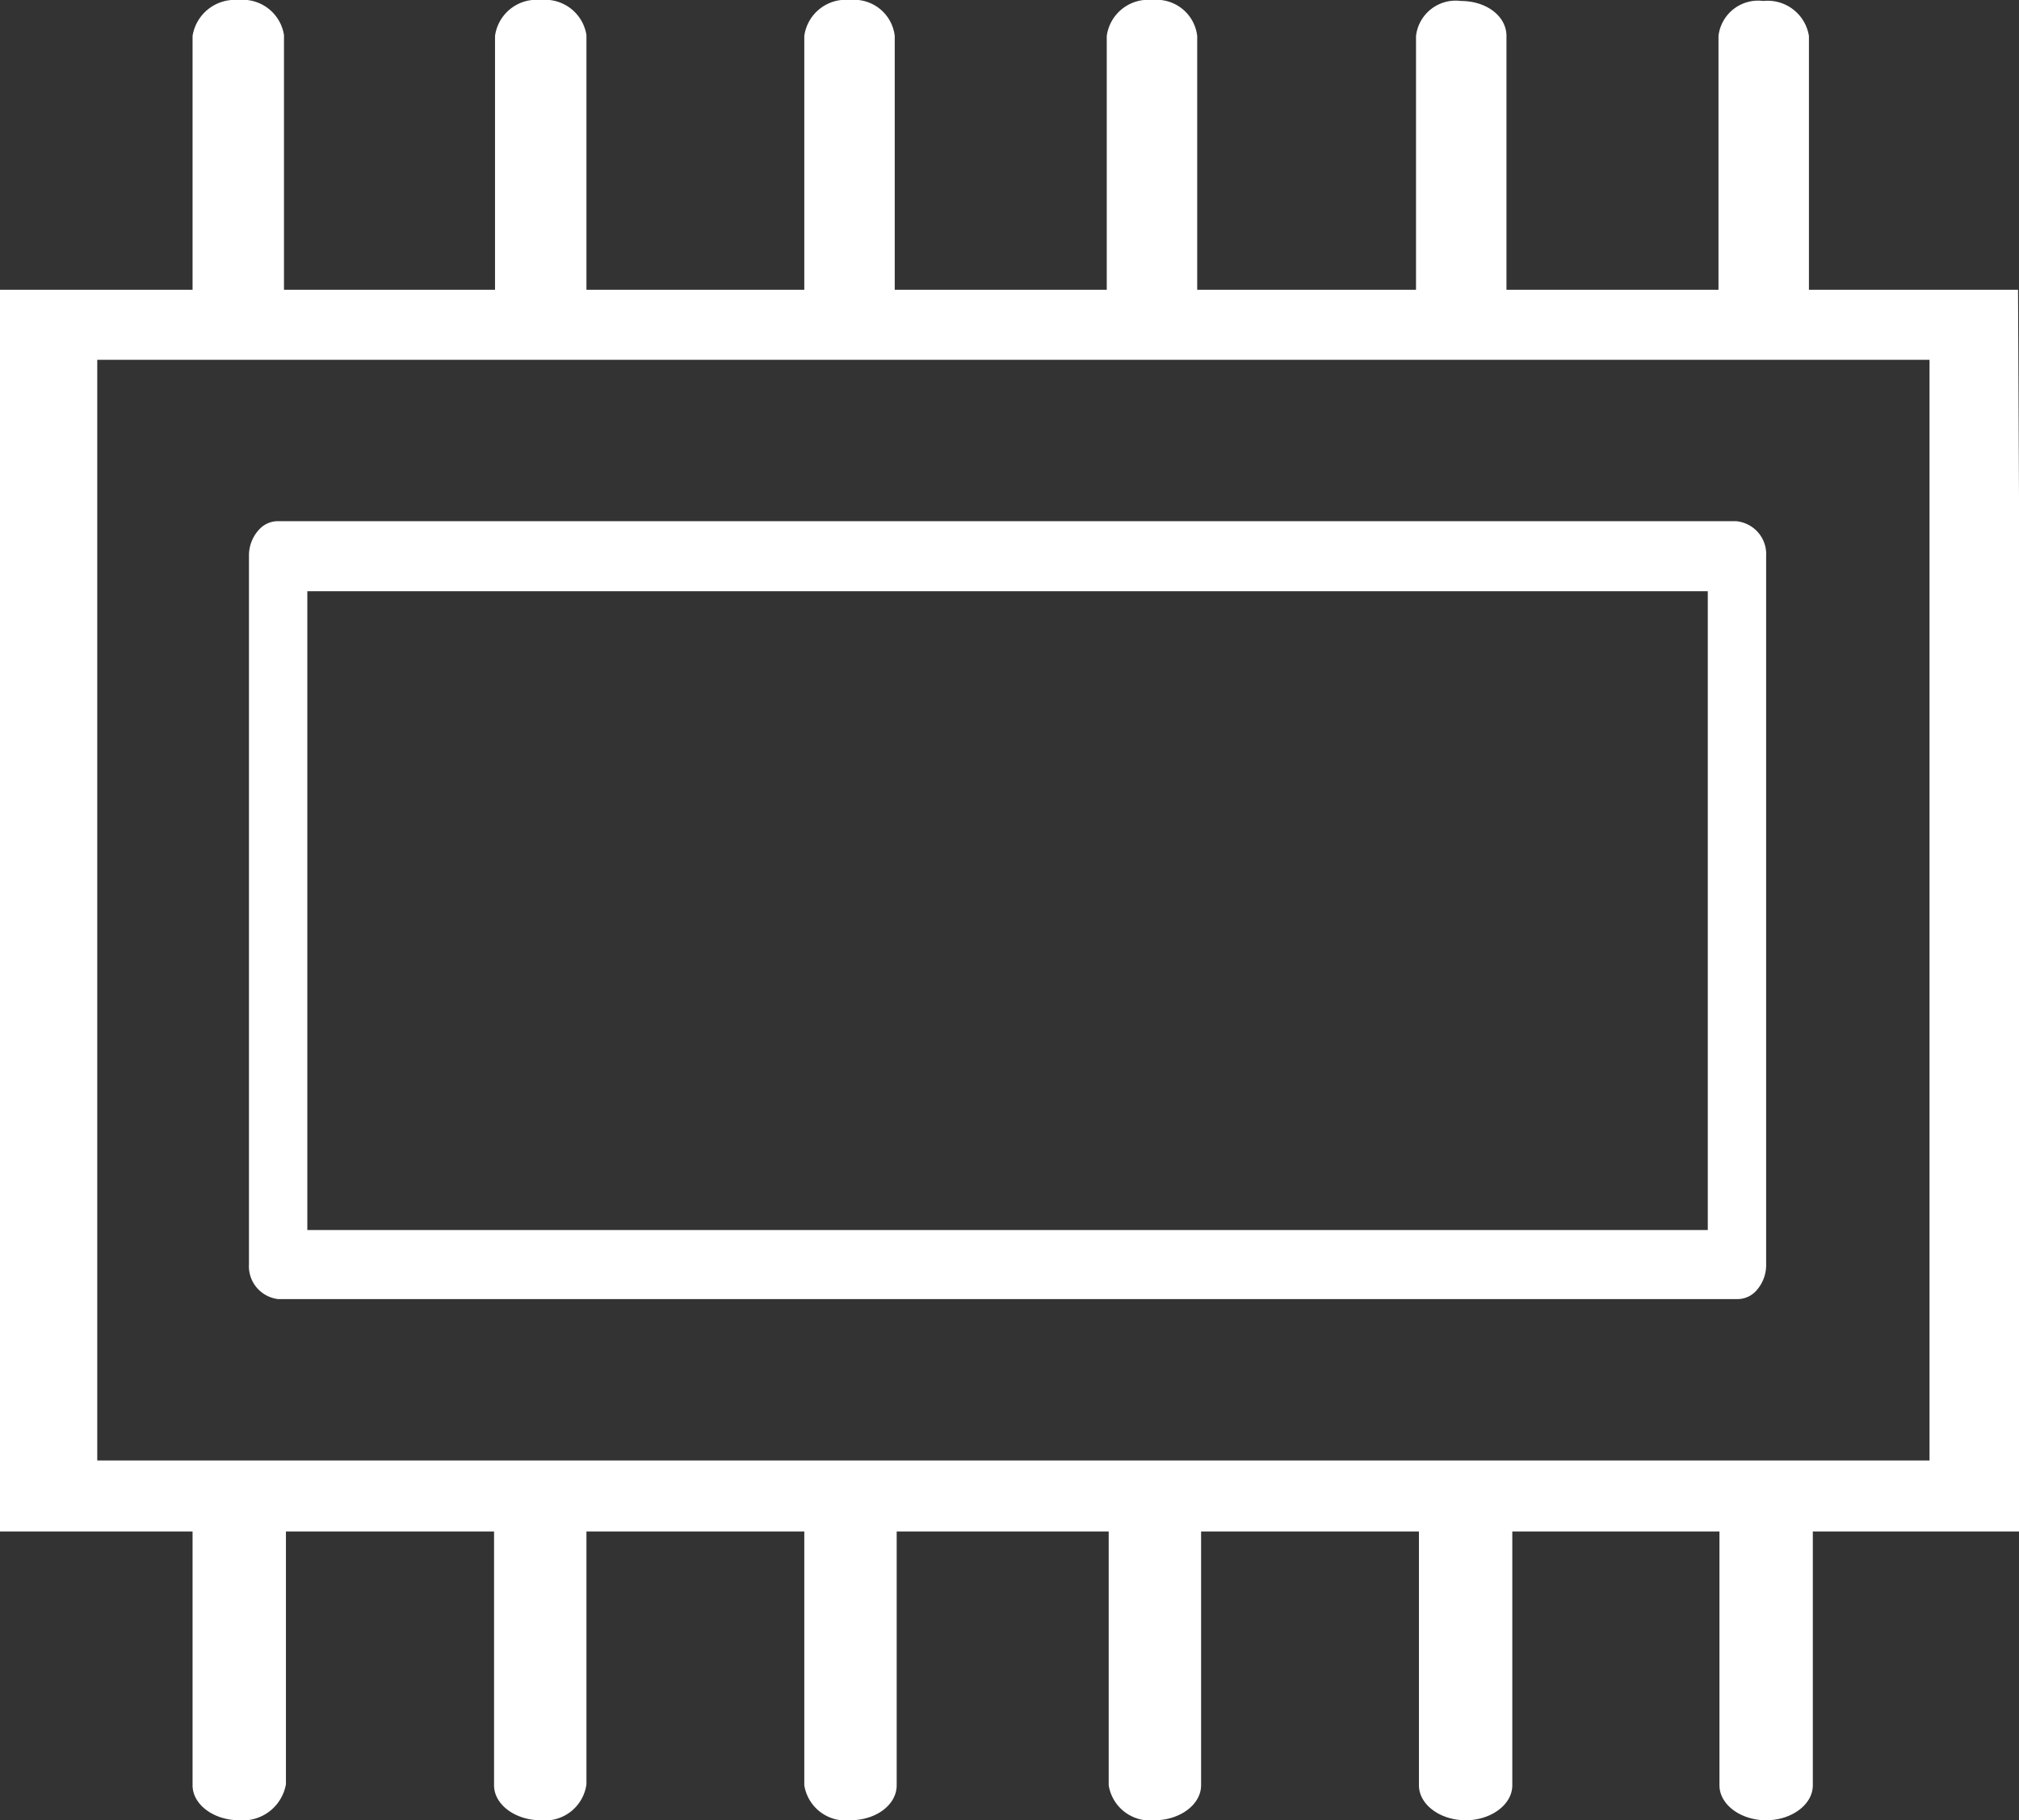 <svg id="Layer_1" data-name="Layer 1" xmlns="http://www.w3.org/2000/svg" viewBox="0 0 20.76 18.72"><rect x="0" y="0" width="20.76" height="18.72" fill="#333333" stroke="none"/><defs><style>.cls-1{fill:#fff;}</style></defs><path class="cls-1" d="M11.88,8.29v7.28h0a.34.34,0,0,0,.3.36h15a.26.26,0,0,0,.21-.1.39.39,0,0,0,.09-.26V8.29h0a.34.34,0,0,0-.31-.36h-15A.26.26,0,0,0,12,8,.39.39,0,0,0,11.88,8.29Zm15,.36v6.57H12.48V8.65Z" transform="translate(-9.32 -2.57)"/><path class="cls-1" d="M30.07,5.55H27.92V2.94h0a.43.43,0,0,0-.47-.36.41.41,0,0,0-.46.36l0,2.61H24.81V2.94h0c0-.2-.2-.36-.47-.36a.41.41,0,0,0-.46.36V5.55H21.63V2.94h0a.42.42,0,0,0-.46-.37.43.43,0,0,0-.47.37V5.55H18.52V2.94h0a.42.42,0,0,0-.46-.37.43.43,0,0,0-.47.37V5.55H15.35V2.93h0a.43.43,0,0,0-.47-.36.43.43,0,0,0-.47.37V5.55H12.24V2.93h0a.43.43,0,0,0-.47-.36.44.44,0,0,0-.47.37V5.55h-2V18.32h2v2.61h0c0,.2.22.36.48.36a.45.45,0,0,0,.48-.37v-2.6H14.4v2.61h0c0,.2.22.36.48.36a.43.43,0,0,0,.47-.37v-2.6h2.24v2.61h0a.43.43,0,0,0,.47.36c.27,0,.48-.16.48-.36V18.32h2.18v2.61h0a.43.43,0,0,0,.47.36c.26,0,.48-.16.48-.36V18.32h2.24v2.61h0c0,.2.22.36.48.36s.48-.16.48-.36V18.32H27v2.61h0c0,.2.22.36.48.36s.48-.16.48-.36V18.32h2.17m-19.81-.73V6.27H29.16V17.59Z" transform="translate(-9.32 -2.57)"/></svg>